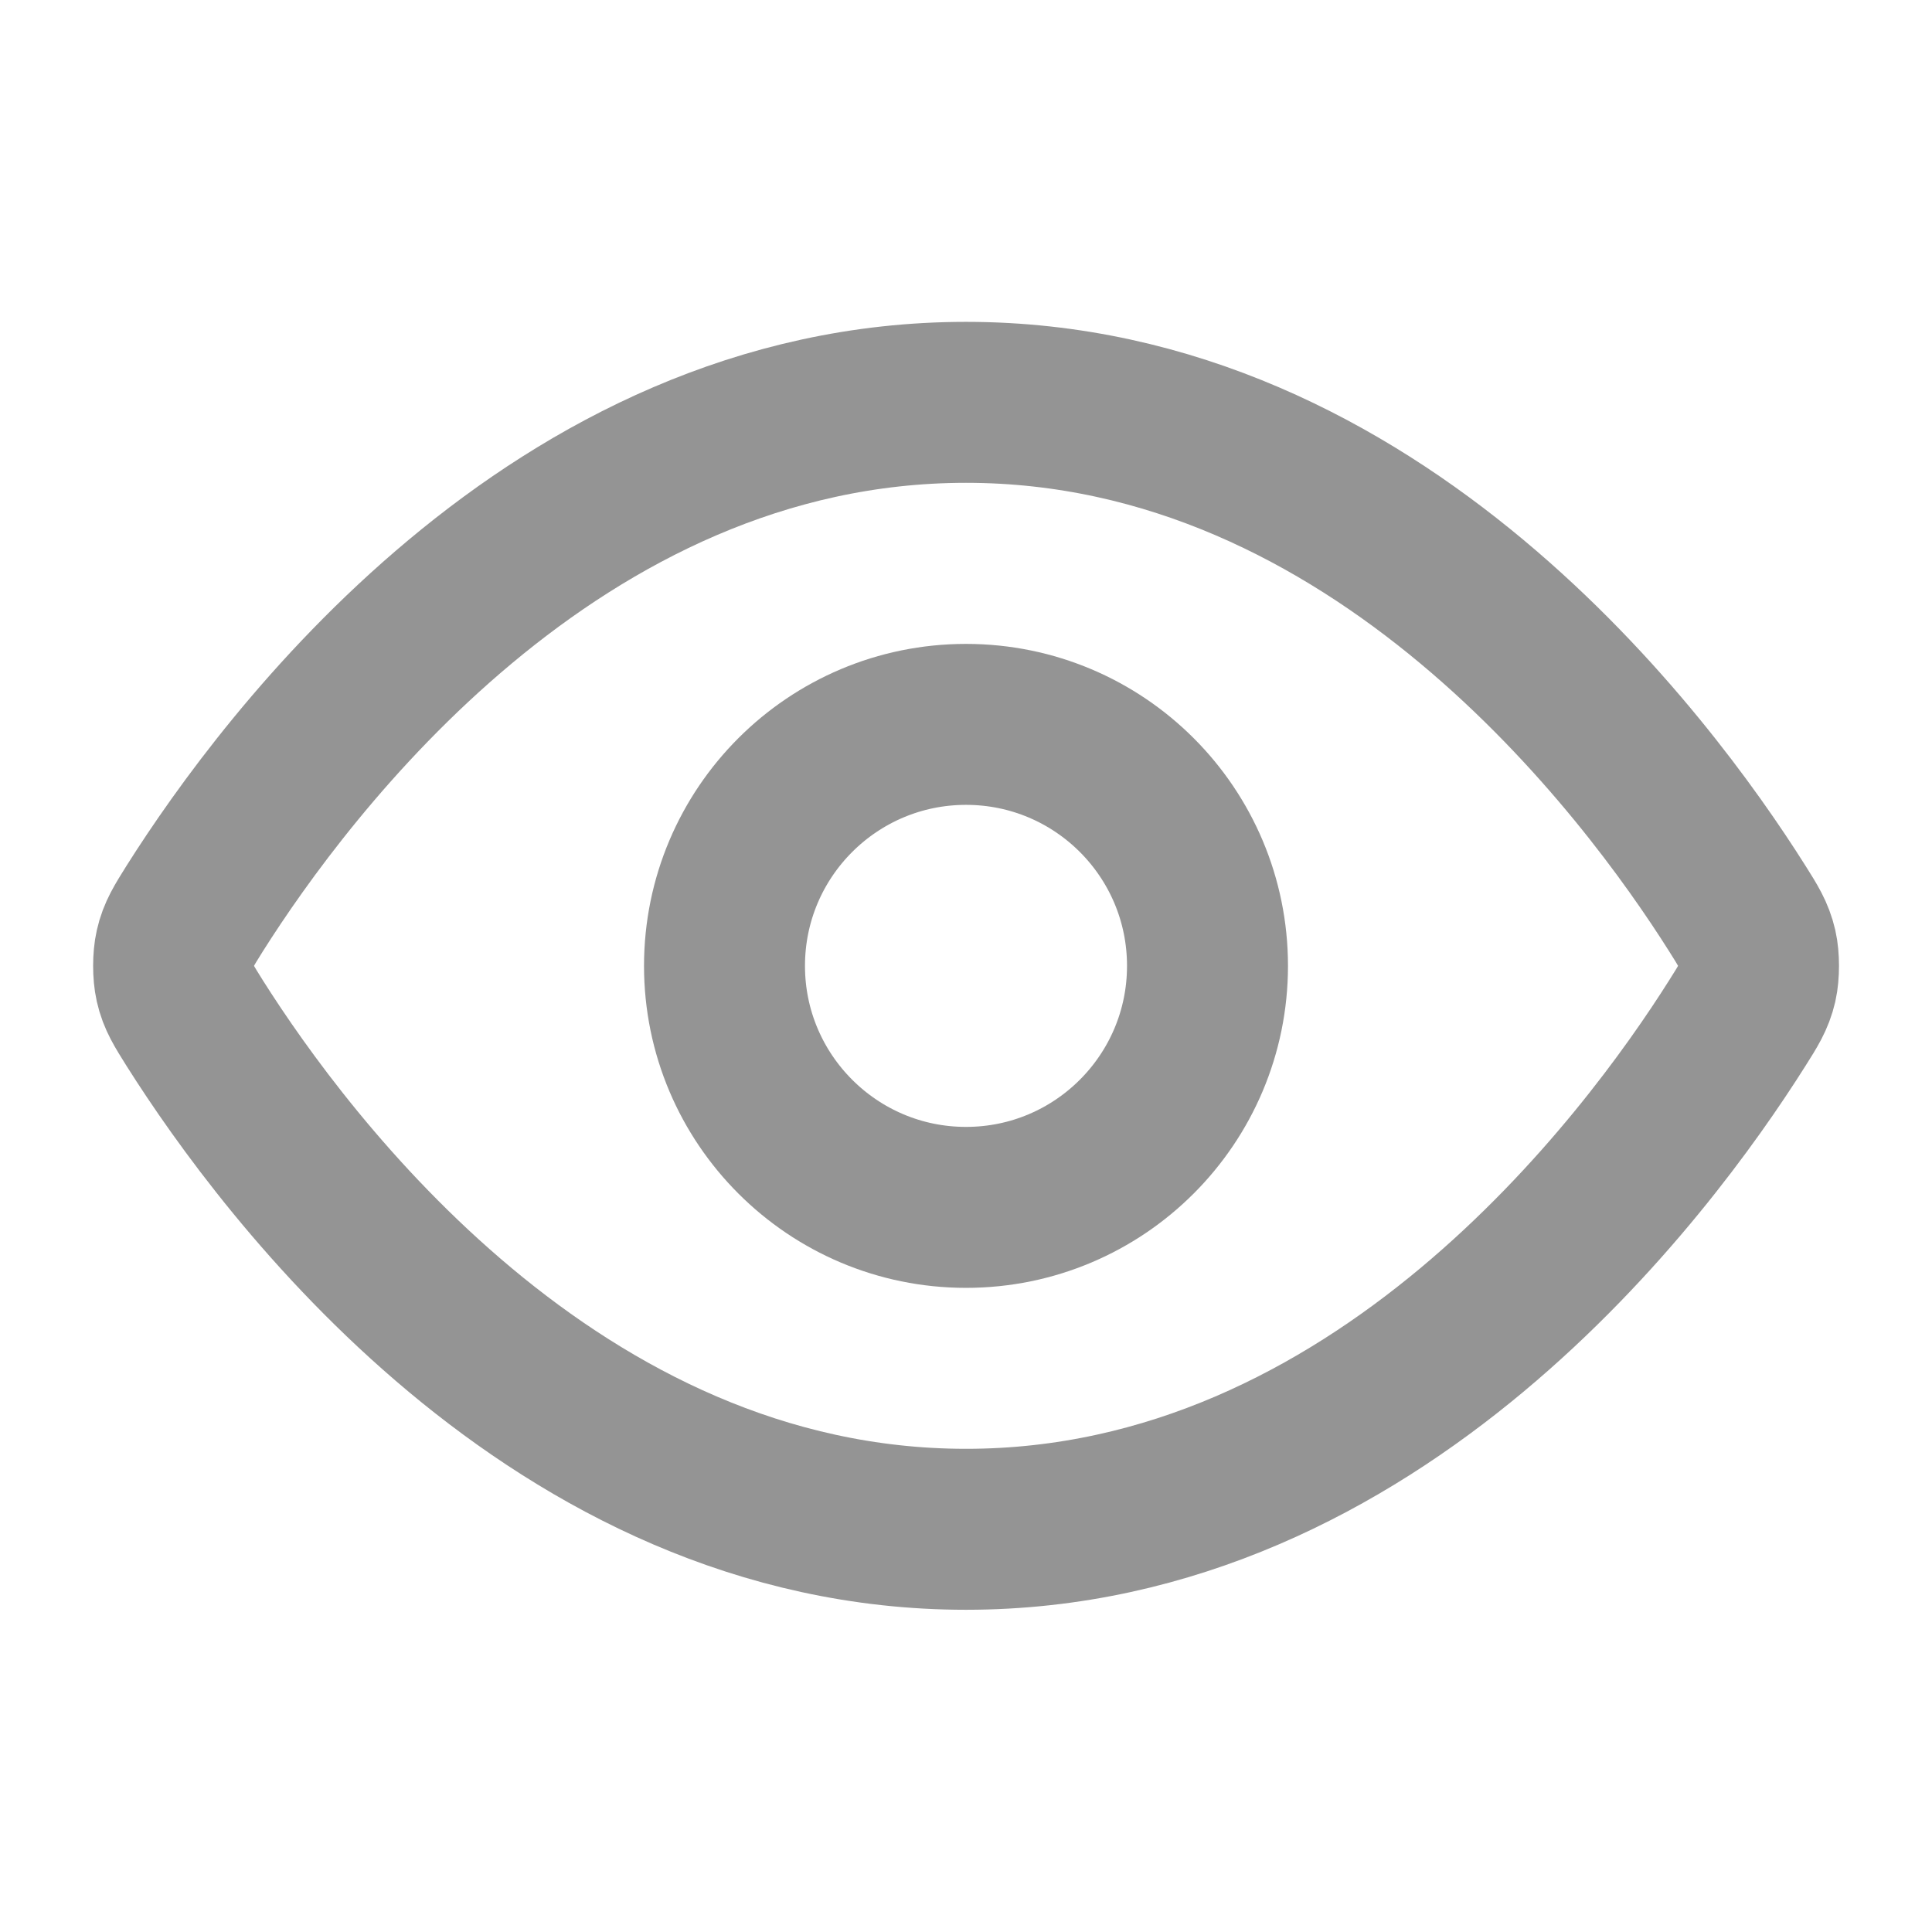 <svg xmlns="http://www.w3.org/2000/svg" fill="none" viewBox="0 0 16 16" height="16" width="16">
<path stroke-linejoin="round" stroke-linecap="round" stroke-width="1.333" stroke="#949494" d="M1.613 8.474C1.523 8.33 1.477 8.259 1.452 8.148C1.433 8.064 1.433 7.933 1.452 7.85C1.477 7.739 1.523 7.667 1.613 7.523C2.364 6.335 4.597 3.332 8 3.332C11.404 3.332 13.637 6.335 14.387 7.523C14.478 7.667 14.523 7.739 14.549 7.85C14.568 7.933 14.568 8.064 14.549 8.148C14.523 8.259 14.478 8.33 14.387 8.474C13.637 9.662 11.404 12.665 8 12.665C4.597 12.665 2.364 9.662 1.613 8.474Z"></path>
<path stroke-linejoin="round" stroke-linecap="round" stroke-width="1.333" stroke="#949494" d="M8 9.999C9.105 9.999 10 9.103 10 7.999C10 6.894 9.105 5.999 8 5.999C6.896 5.999 6 6.894 6 7.999C6 9.103 6.896 9.999 8 9.999Z"></path>
</svg>
